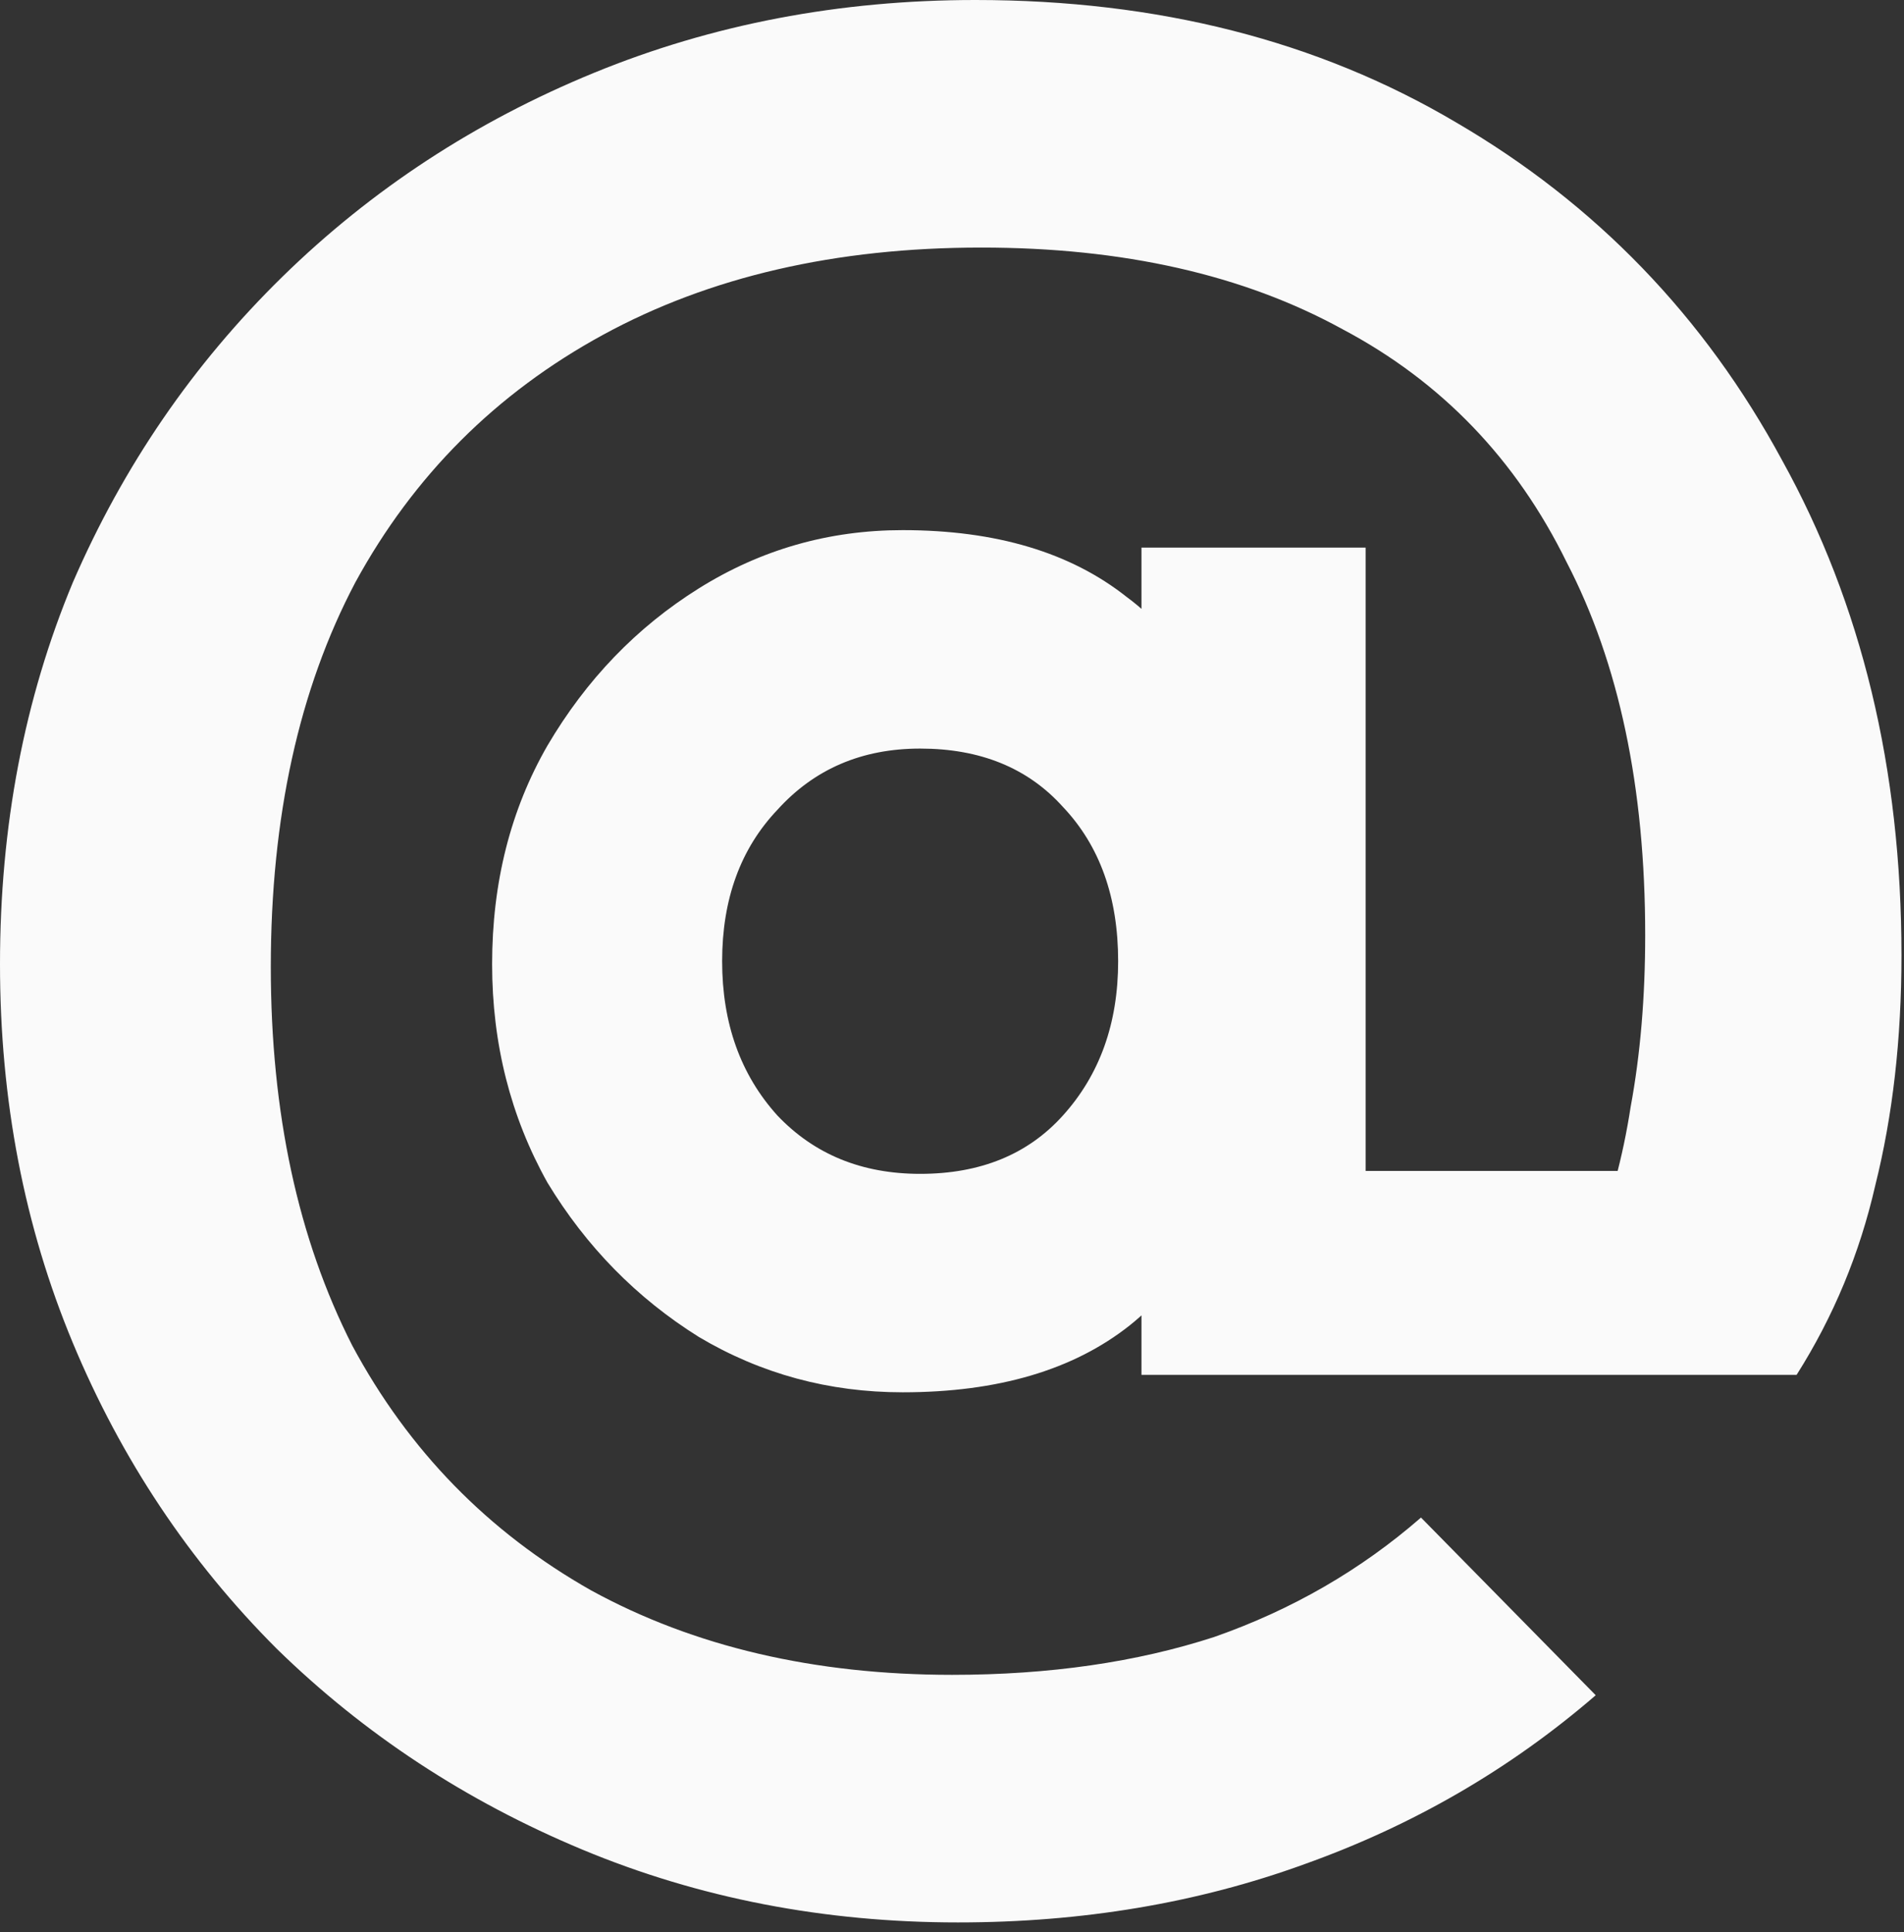<?xml version="1.0" encoding="utf-8"?>
<svg xmlns="http://www.w3.org/2000/svg" fill="none" height="100%" overflow="visible" preserveAspectRatio="none" style="display: block;" viewBox="0 0 69 70" width="100%">
<rect x="0" y="0" width="69" height="70" fill="#333333" stroke="none"/>
<path d="M32.713 50.441C30.04 50.441 27.577 49.773 25.326 48.436C23.075 47.029 21.245 45.165 19.838 42.843C18.502 40.451 17.834 37.813 17.834 34.929C17.834 31.974 18.502 29.336 19.838 27.014C21.245 24.622 23.075 22.723 25.326 21.316C27.577 19.909 30.04 19.206 32.713 19.206C36.09 19.206 38.798 20.014 40.838 21.633C42.949 23.181 44.004 25.607 44.004 28.914V40.733C44.004 43.968 42.984 46.396 40.944 48.014C38.904 49.632 36.16 50.441 32.713 50.441ZM33.346 42.527C35.527 42.527 37.25 41.823 38.517 40.416C39.853 38.938 40.521 37.074 40.521 34.823C40.521 32.502 39.853 30.637 38.517 29.23C37.25 27.823 35.527 27.12 33.346 27.12C31.235 27.12 29.512 27.859 28.175 29.336C26.838 30.743 26.17 32.572 26.17 34.823C26.17 37.074 26.838 38.938 28.175 40.416C29.512 41.823 31.235 42.527 33.346 42.527ZM41.366 49.808V41.788L42.527 34.401L41.366 27.226V19.838H49.491V49.808H41.366ZM51.496 54.979L57.828 61.416C54.733 64.089 51.215 66.129 47.275 67.536C43.406 68.943 39.22 69.647 34.718 69.647C29.864 69.647 25.326 68.767 21.105 67.009C16.884 65.25 13.191 62.823 10.024 59.727C6.859 56.562 4.397 52.868 2.638 48.648C0.879 44.426 0 39.853 0 34.929C0 29.934 0.879 25.326 2.638 21.105C4.467 16.884 7 13.191 10.236 10.024C13.472 6.859 17.236 4.397 21.527 2.638C25.819 0.879 30.427 0 35.351 0C41.964 0 47.767 1.477 52.763 4.432C57.828 7.386 61.767 11.467 64.581 16.673C67.466 21.878 68.908 27.859 68.908 34.612C68.908 37.637 68.592 40.416 67.958 42.949C67.395 45.411 66.446 47.697 65.109 49.808L55.189 49.491C56.245 48.155 57.089 46.712 57.722 45.165C58.356 43.617 58.812 41.929 59.094 40.099C59.446 38.2 59.621 36.125 59.621 33.874C59.621 28.527 58.672 24.024 56.773 20.366C54.943 16.638 52.235 13.823 48.647 11.924C45.059 9.954 40.697 8.969 35.562 8.969C30.285 8.969 25.713 10.024 21.844 12.135C17.974 14.246 14.984 17.236 12.874 21.105C10.834 24.974 9.814 29.618 9.814 35.034C9.814 40.311 10.799 44.883 12.768 48.752C14.808 52.551 17.693 55.506 21.421 57.617C25.15 59.657 29.512 60.677 34.506 60.677C38.025 60.677 41.19 60.22 44.004 59.305C46.818 58.32 49.316 56.878 51.496 54.979ZM45.165 42.421H65.109V49.808H45.165V42.421Z" fill="#FAFAFA" id="Vector"/>
</svg>